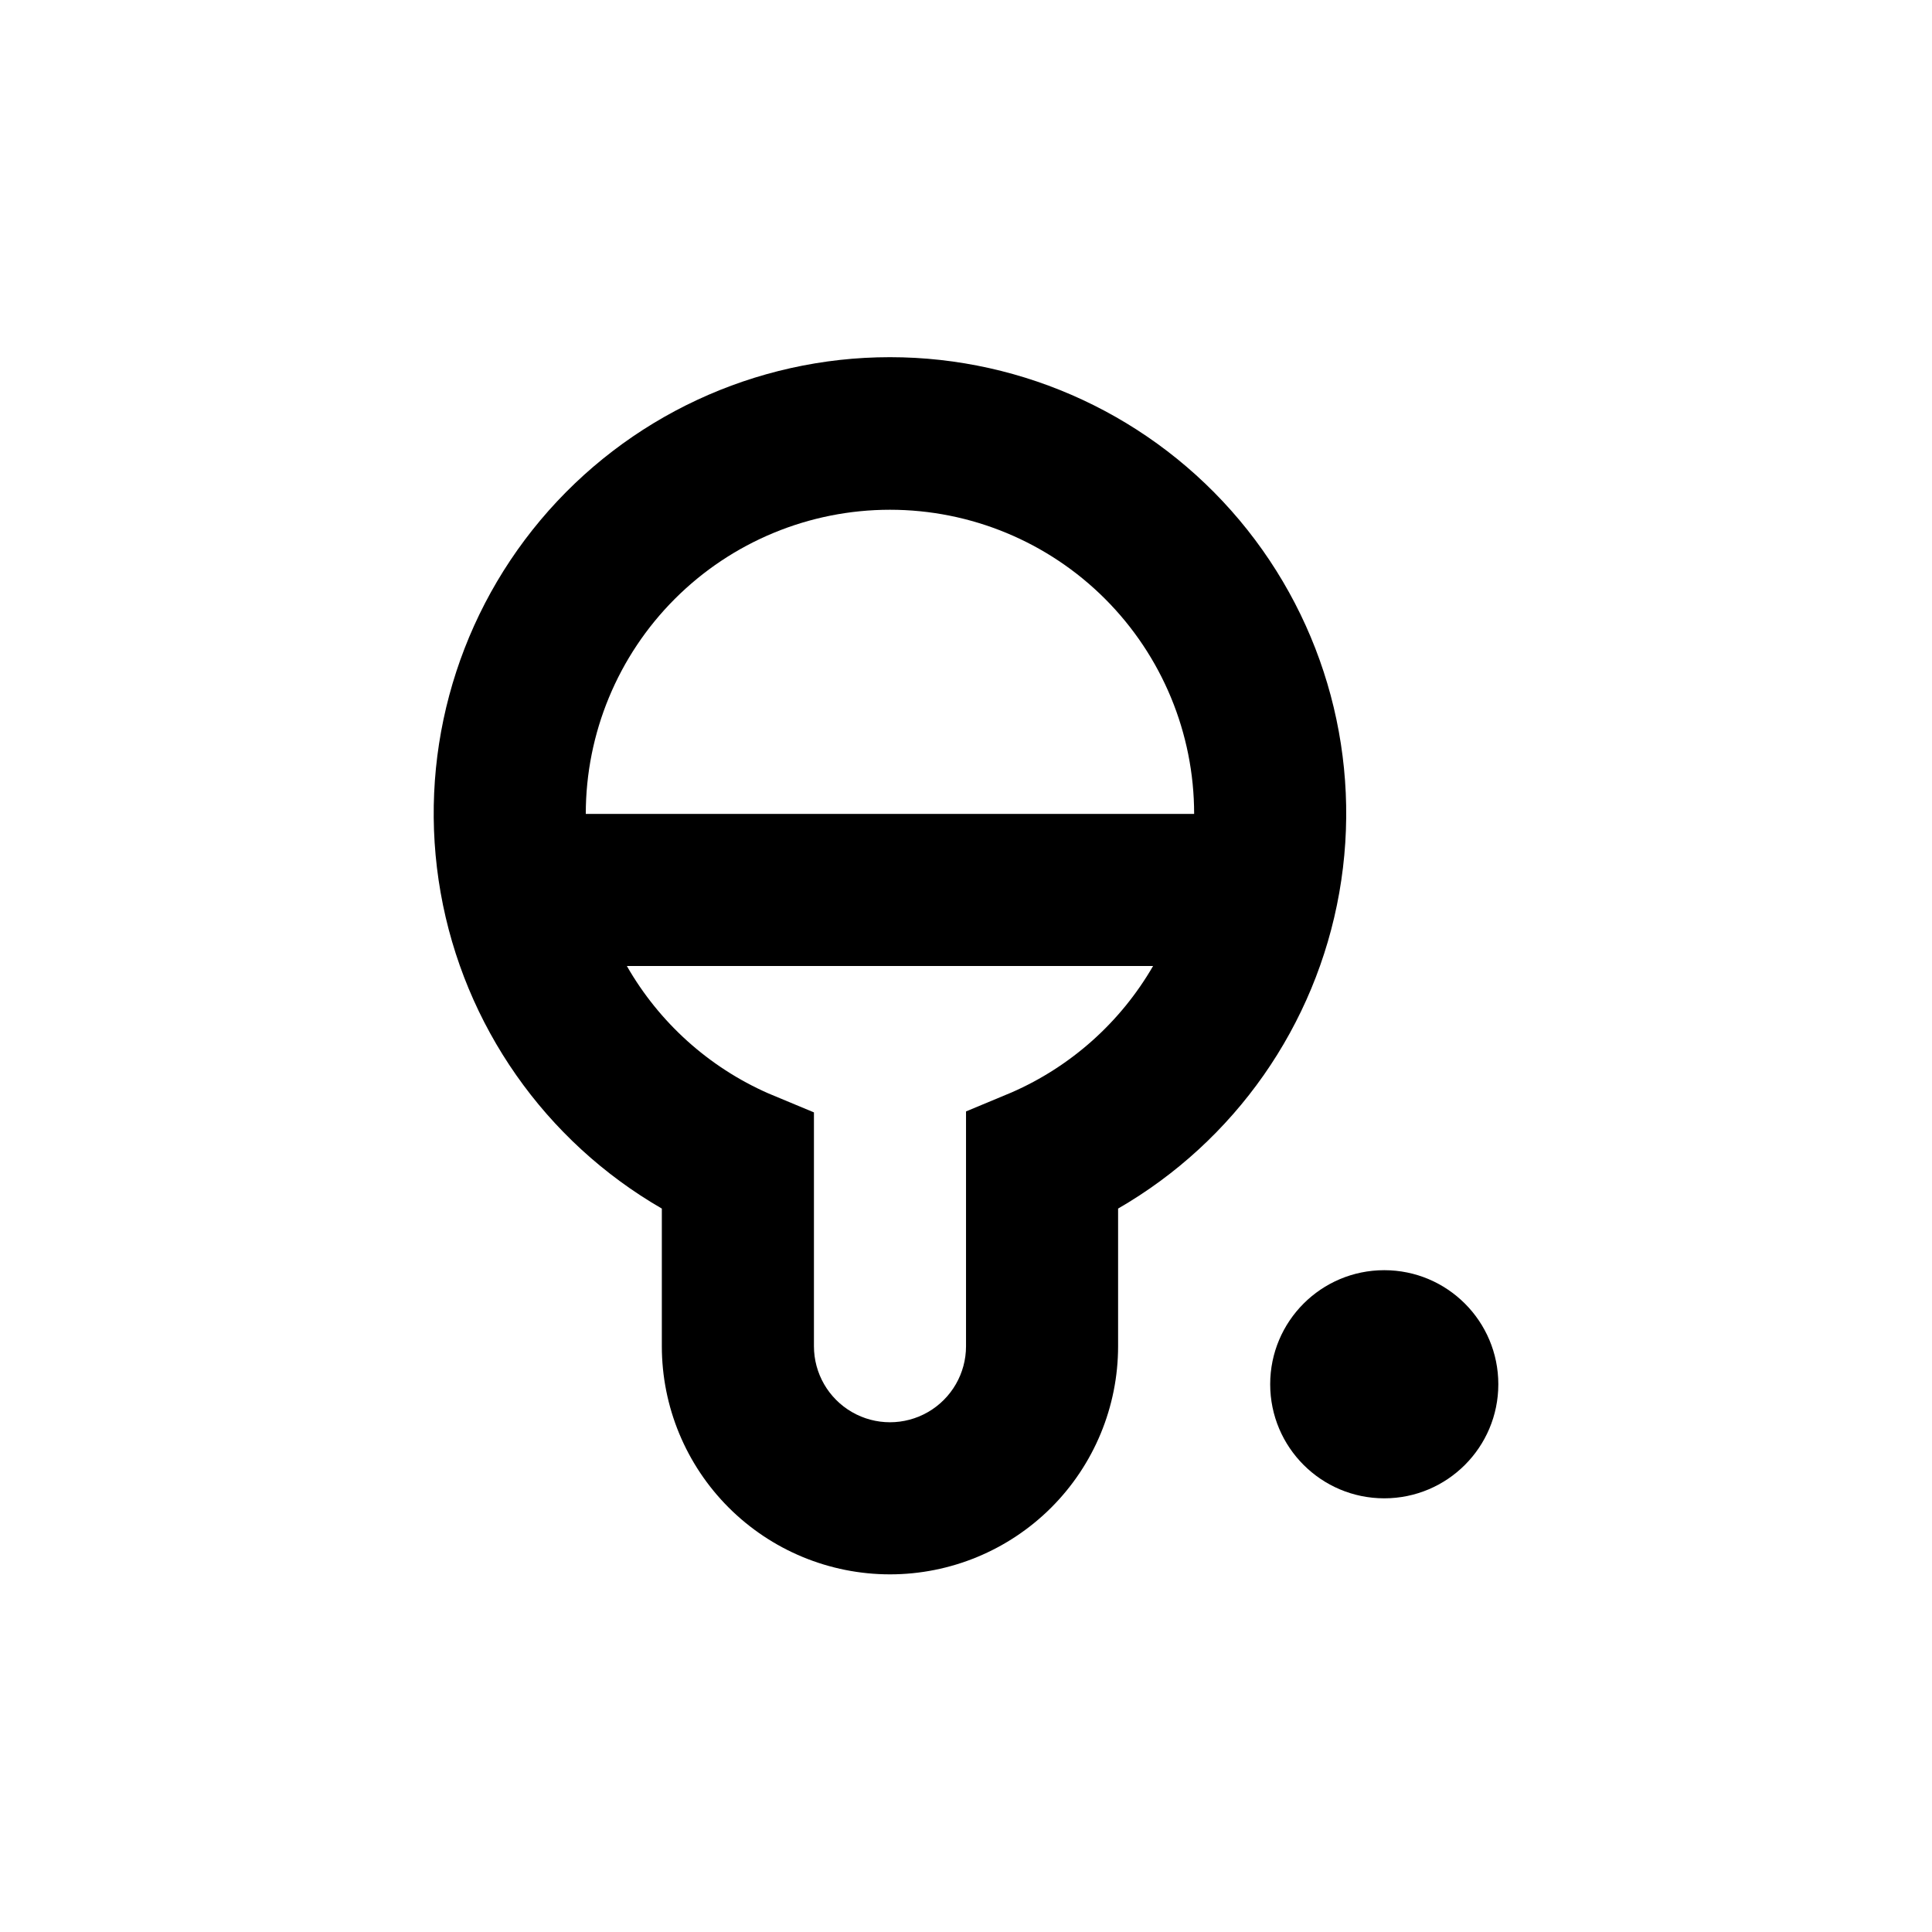 <?xml version="1.0" encoding="UTF-8"?>
<!-- Uploaded to: SVG Repo, www.svgrepo.com, Generator: SVG Repo Mixer Tools -->
<svg fill="#000000" width="800px" height="800px" version="1.1" viewBox="144 144 512 512" xmlns="http://www.w3.org/2000/svg">
 <g>
  <path d="m541.07 510.84c0 16.695-13.535 30.23-30.23 30.23-16.695 0-30.227-13.535-30.227-30.23 0-16.695 13.531-30.227 30.227-30.227 16.695 0 30.23 13.531 30.23 30.227"/>
  <path d="m379.85 561.22c16.031 0 31.41-6.371 42.75-17.707 11.336-11.34 17.707-26.719 17.707-42.75v-36.477c30.953-17.871 52.414-48.52 58.617-83.719 6.207-35.199-3.477-71.34-26.449-98.719-22.977-27.379-56.887-43.191-92.625-43.191-35.742 0-69.652 15.812-92.629 43.191-22.973 27.379-32.656 63.52-26.449 98.719 6.207 35.199 27.668 65.848 58.621 83.719v36.477c0 16.031 6.367 31.41 17.707 42.75 11.336 11.336 26.715 17.707 42.75 17.707zm0-282.13c21.379 0 41.879 8.492 56.996 23.609 15.117 15.117 23.613 35.621 23.613 57h-161.22c0-21.379 8.492-41.883 23.609-57 15.117-15.117 35.621-23.609 57-23.609zm-69.73 120.91h139.46c-8.605 14.875-21.738 26.617-37.484 33.5l-12.09 5.039v62.223c0 7.199-3.844 13.852-10.078 17.449-6.234 3.602-13.918 3.602-20.152 0-6.234-3.598-10.074-10.25-10.074-17.449v-61.969l-12.09-5.039h-0.004c-15.781-6.953-28.922-18.785-37.484-33.754z"/>
 </g>
</svg>